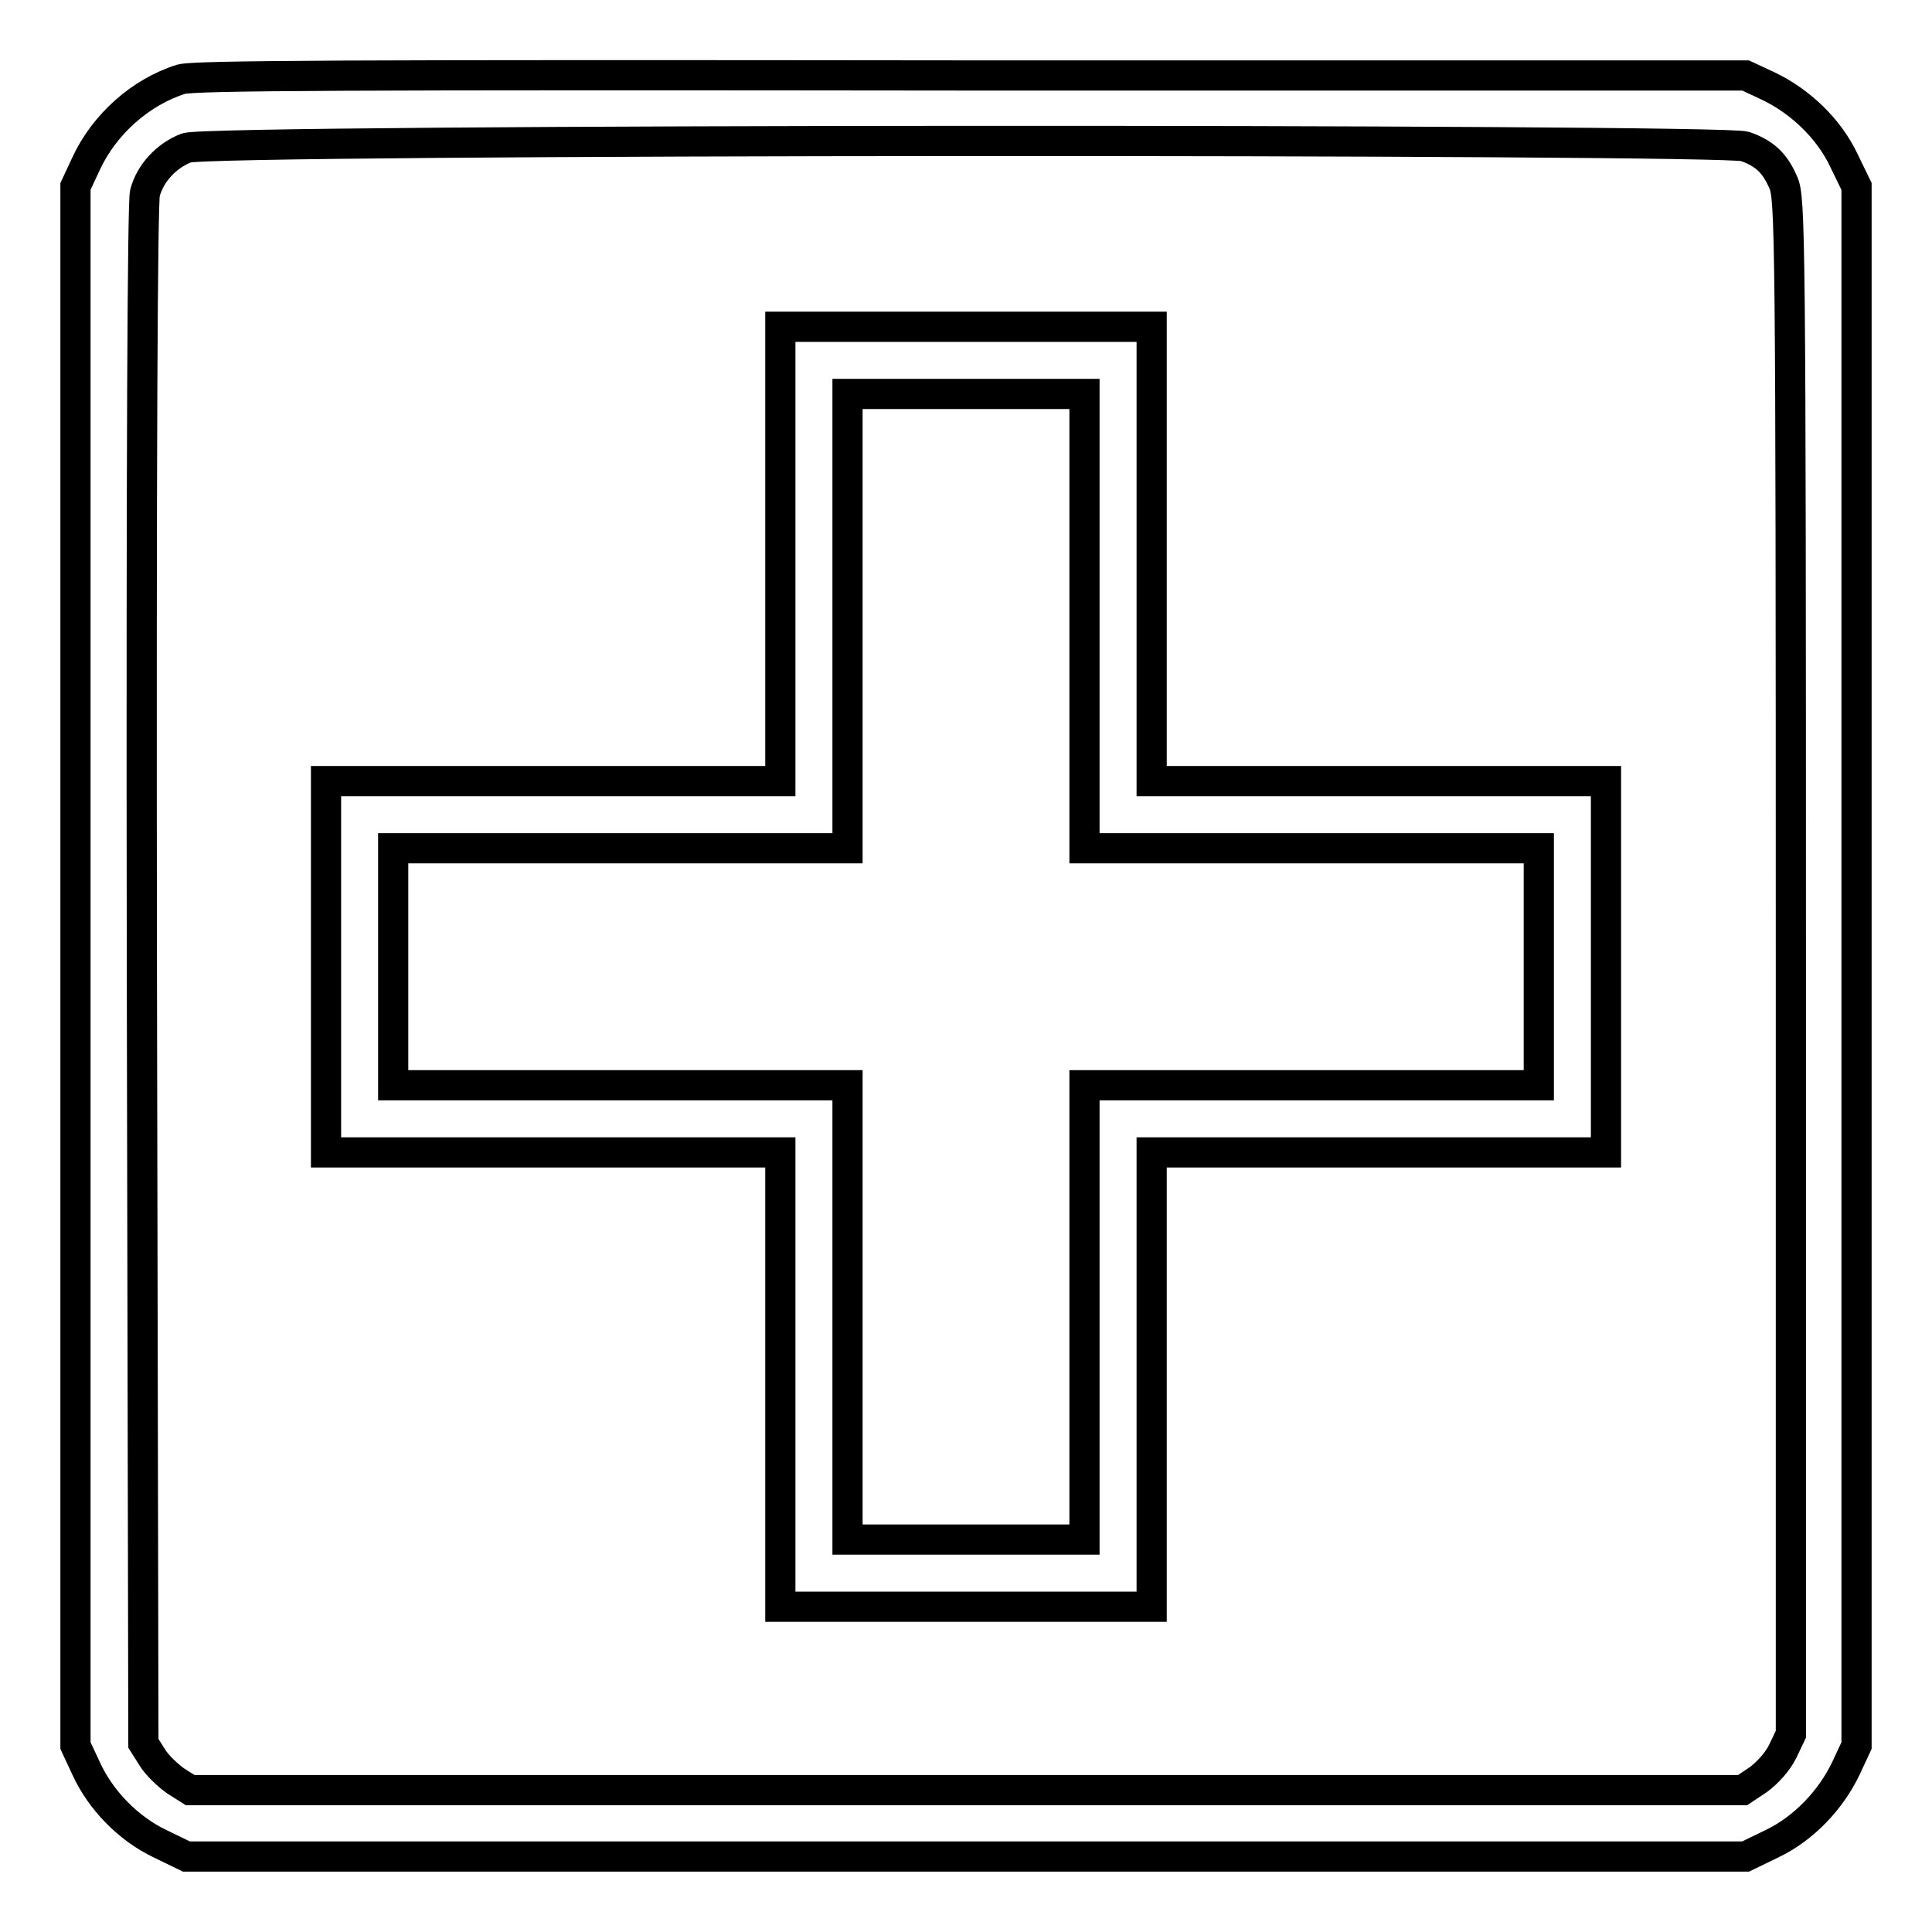 <?xml version="1.0" encoding="utf-8"?>
<!-- Svg Vector Icons : http://www.onlinewebfonts.com/icon -->
<!DOCTYPE svg PUBLIC "-//W3C//DTD SVG 1.1//EN" "http://www.w3.org/Graphics/SVG/1.1/DTD/svg11.dtd">
<svg version="1.1" xmlns="http://www.w3.org/2000/svg" xmlns:xlink="http://www.w3.org/1999/xlink" x="0px" y="0px" viewBox="0 0 256 256" enable-background="new 0 0 256 256" xml:space="preserve">
<g><g><g><path stroke-width="4" fill-opacity="0" stroke="#000000"  d="M24,10.5c-5.4,1.7-10.2,6-12.6,11.2l-1.4,3v103.3v103.3l1.4,3c1.9,4.2,5.6,8,9.8,10l3.5,1.7H128h103.3l3.5-1.7c4.2-2,7.8-5.8,9.8-10l1.4-3V128.1V24.7l-1.7-3.5c-2-4.2-5.8-7.8-10-9.8l-3-1.4L128.8,10C45,9.9,25.8,10,24,10.5z M231.2,19.4c2.6,0.9,4,2.2,5.1,4.8c0.9,2,1,6.2,1,103.8v101.8l-1.1,2.3c-0.7,1.4-2,2.8-3.2,3.7l-2.1,1.4H128.1H25.2l-1.9-1.2c-1-0.7-2.5-2.1-3.1-3.1l-1.2-1.9l-0.2-101.7c-0.1-70.3,0.1-102.3,0.4-103.7c0.7-2.7,2.9-5,5.5-6C27.7,18.4,228.2,18.4,231.2,19.4z"/><path stroke-width="4" fill-opacity="0" stroke="#000000"  d="M103.4,73.4v30.1H73.3H43.2v24.6v24.6h30.1h30.1v30.1v30.1H128h24.6v-30.1v-30.1h30.1h30.1v-24.6v-24.6h-30.1h-30.1V73.4V43.3H128h-24.6V73.4z M143.7,82.3v30.1h30.1h30.1v15.7v15.7h-30.1h-30.1v30.1v30.1H128h-15.7v-30.1v-30.1H82.2H52.1v-15.7v-15.7h30.1h30.1V82.3V52.2H128h15.7V82.3z"/></g></g></g>
</svg>